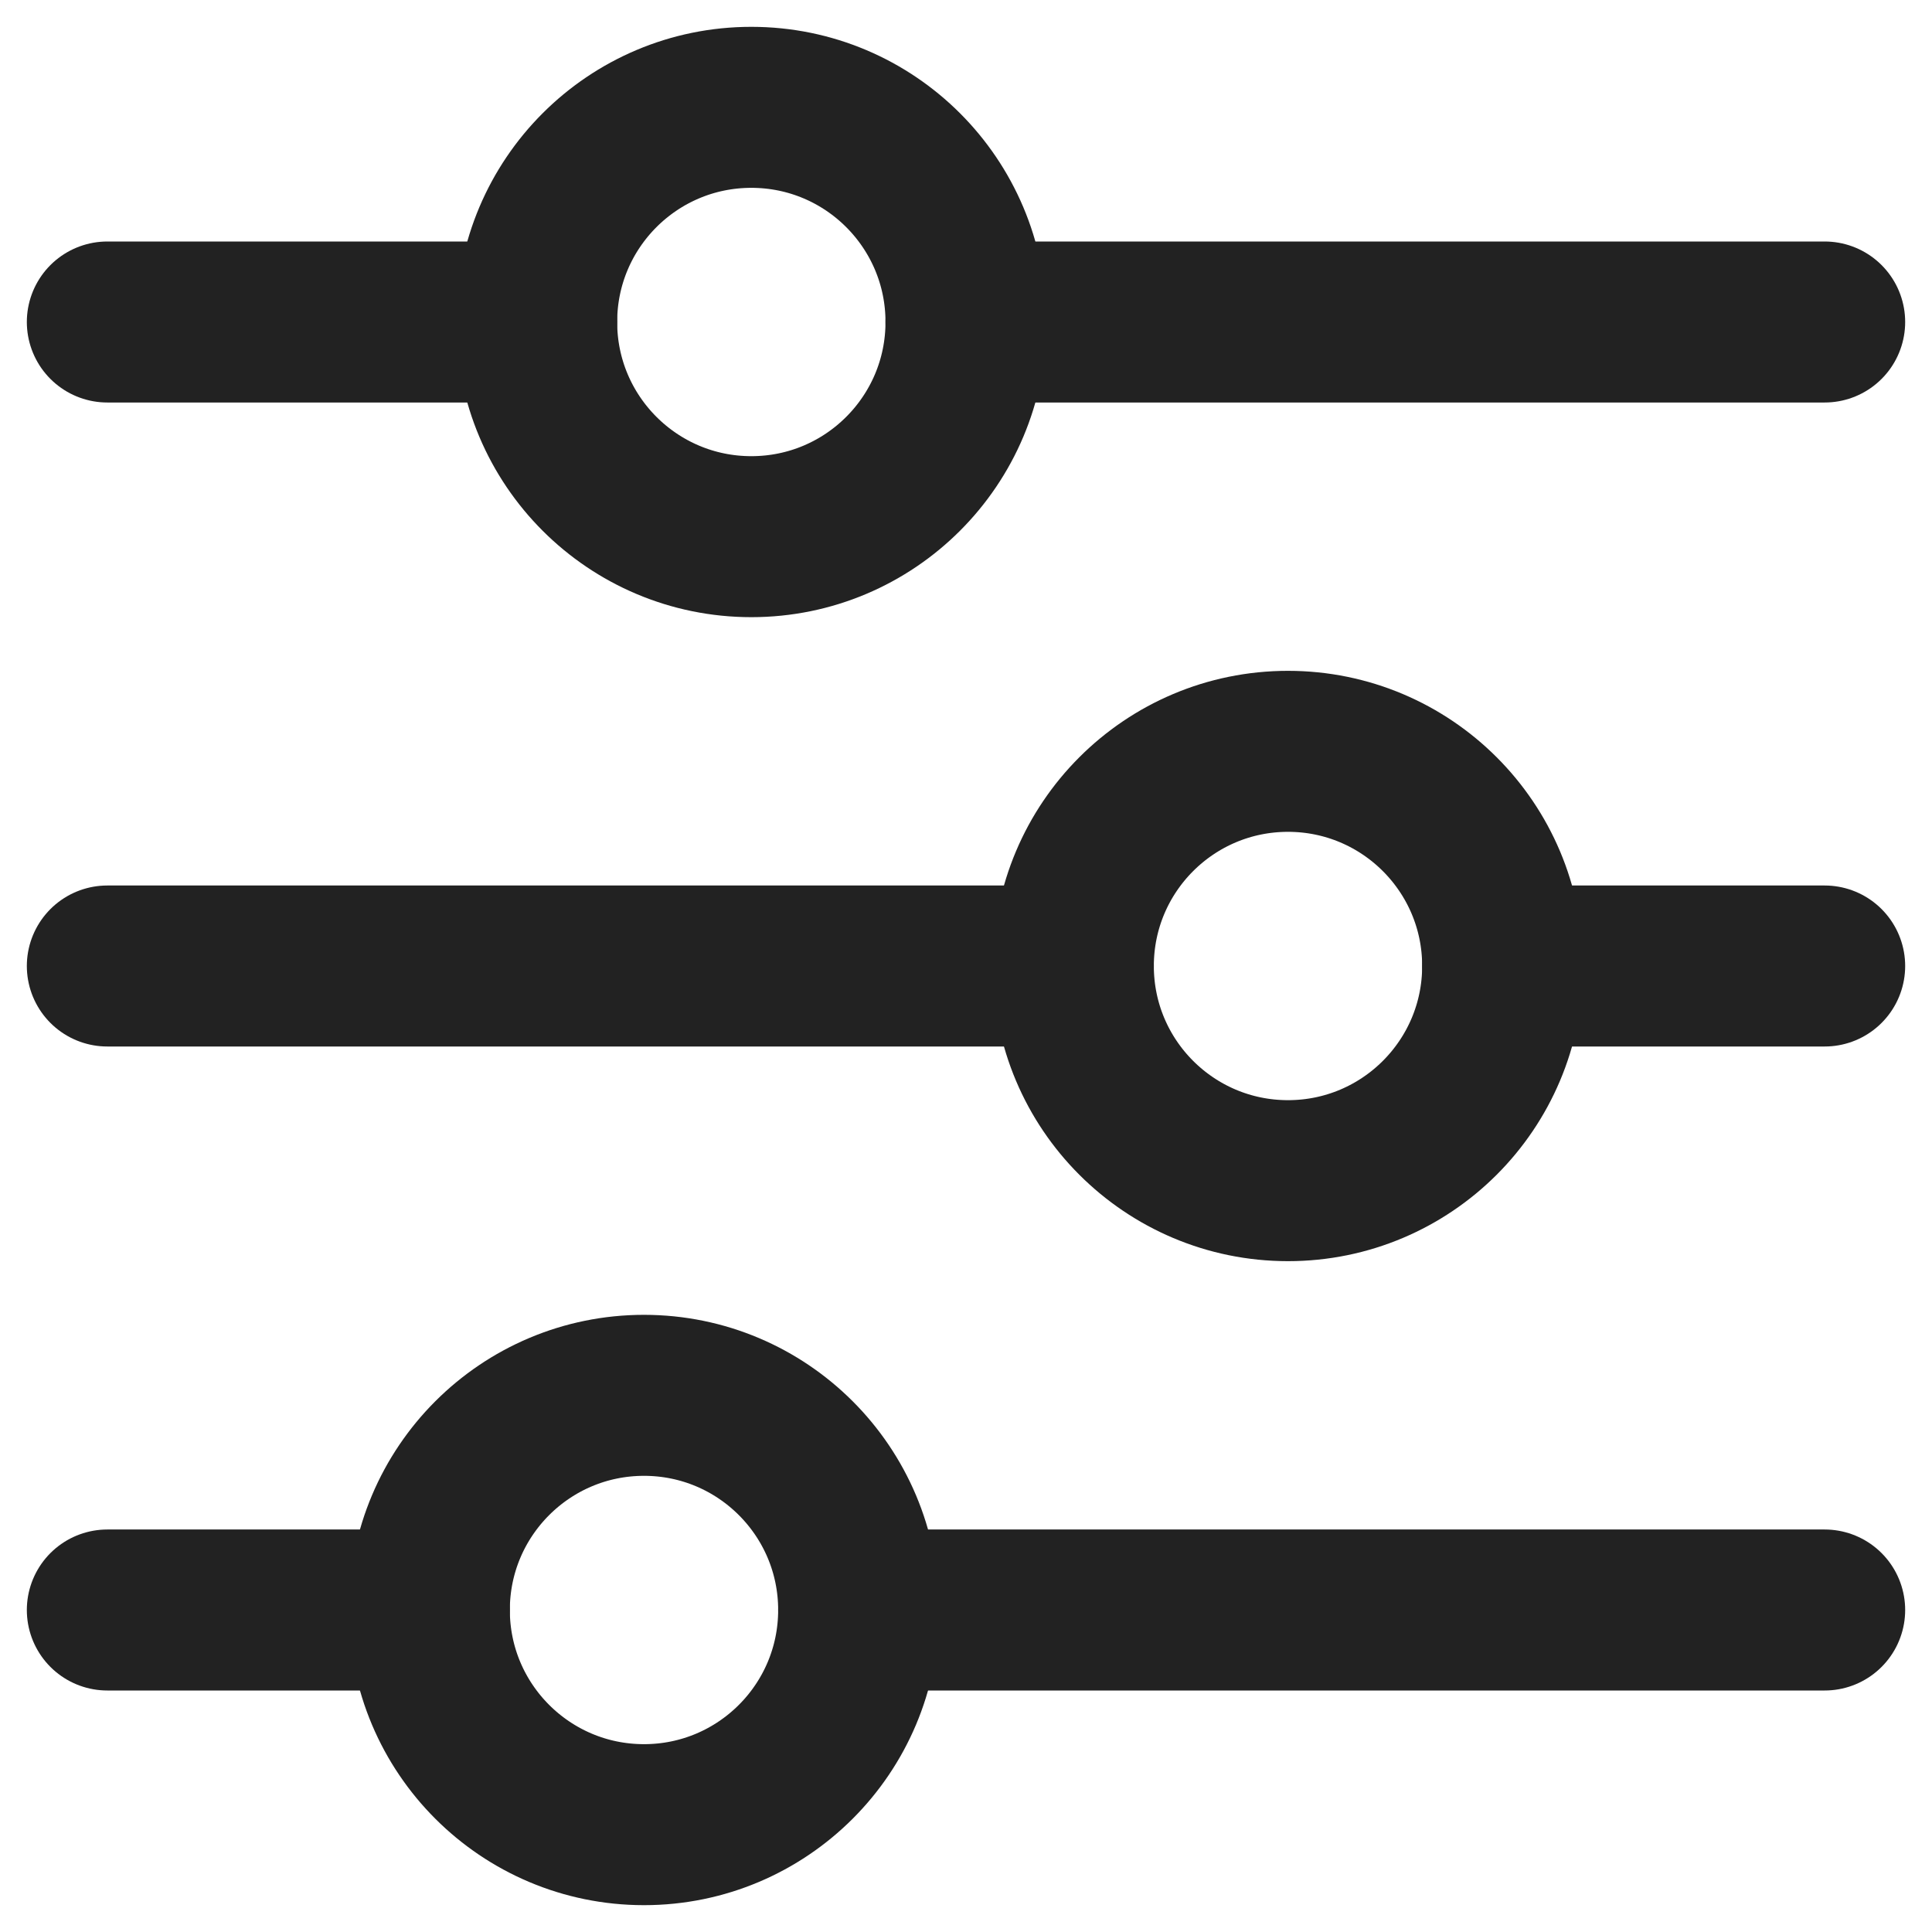 <svg width="18" height="18" viewBox="0 0 18 18" fill="none" xmlns="http://www.w3.org/2000/svg">
<path d="M9 3L17 3" stroke="#222222" stroke-width="1.5" stroke-linecap="round"/>
<path d="M1 15L4 15" stroke="#222222" stroke-width="1.5" stroke-linecap="round"/>
<path d="M1 3L5 3" stroke="#222222" stroke-width="1.5" stroke-linecap="round"/>
<path d="M8 15L17 15" stroke="#222222" stroke-width="1.5" stroke-linecap="round"/>
<path d="M14 9L17 9" stroke="#222222" stroke-width="1.5" stroke-linecap="round"/>
<path d="M1 9L10 9" stroke="#222222" stroke-width="1.5" stroke-linecap="round"/>
<circle cx="7" cy="3" r="2" transform="rotate(90 7 3)" stroke="#222222" stroke-width="1.5" stroke-linecap="round"/>
<circle cx="12" cy="9" r="2" transform="rotate(90 12 9)" stroke="#222222" stroke-width="1.5" stroke-linecap="round"/>
<circle cx="6" cy="15" r="2" transform="rotate(90 6 15)" stroke="#222222" stroke-width="1.5" stroke-linecap="round"/>
</svg>
